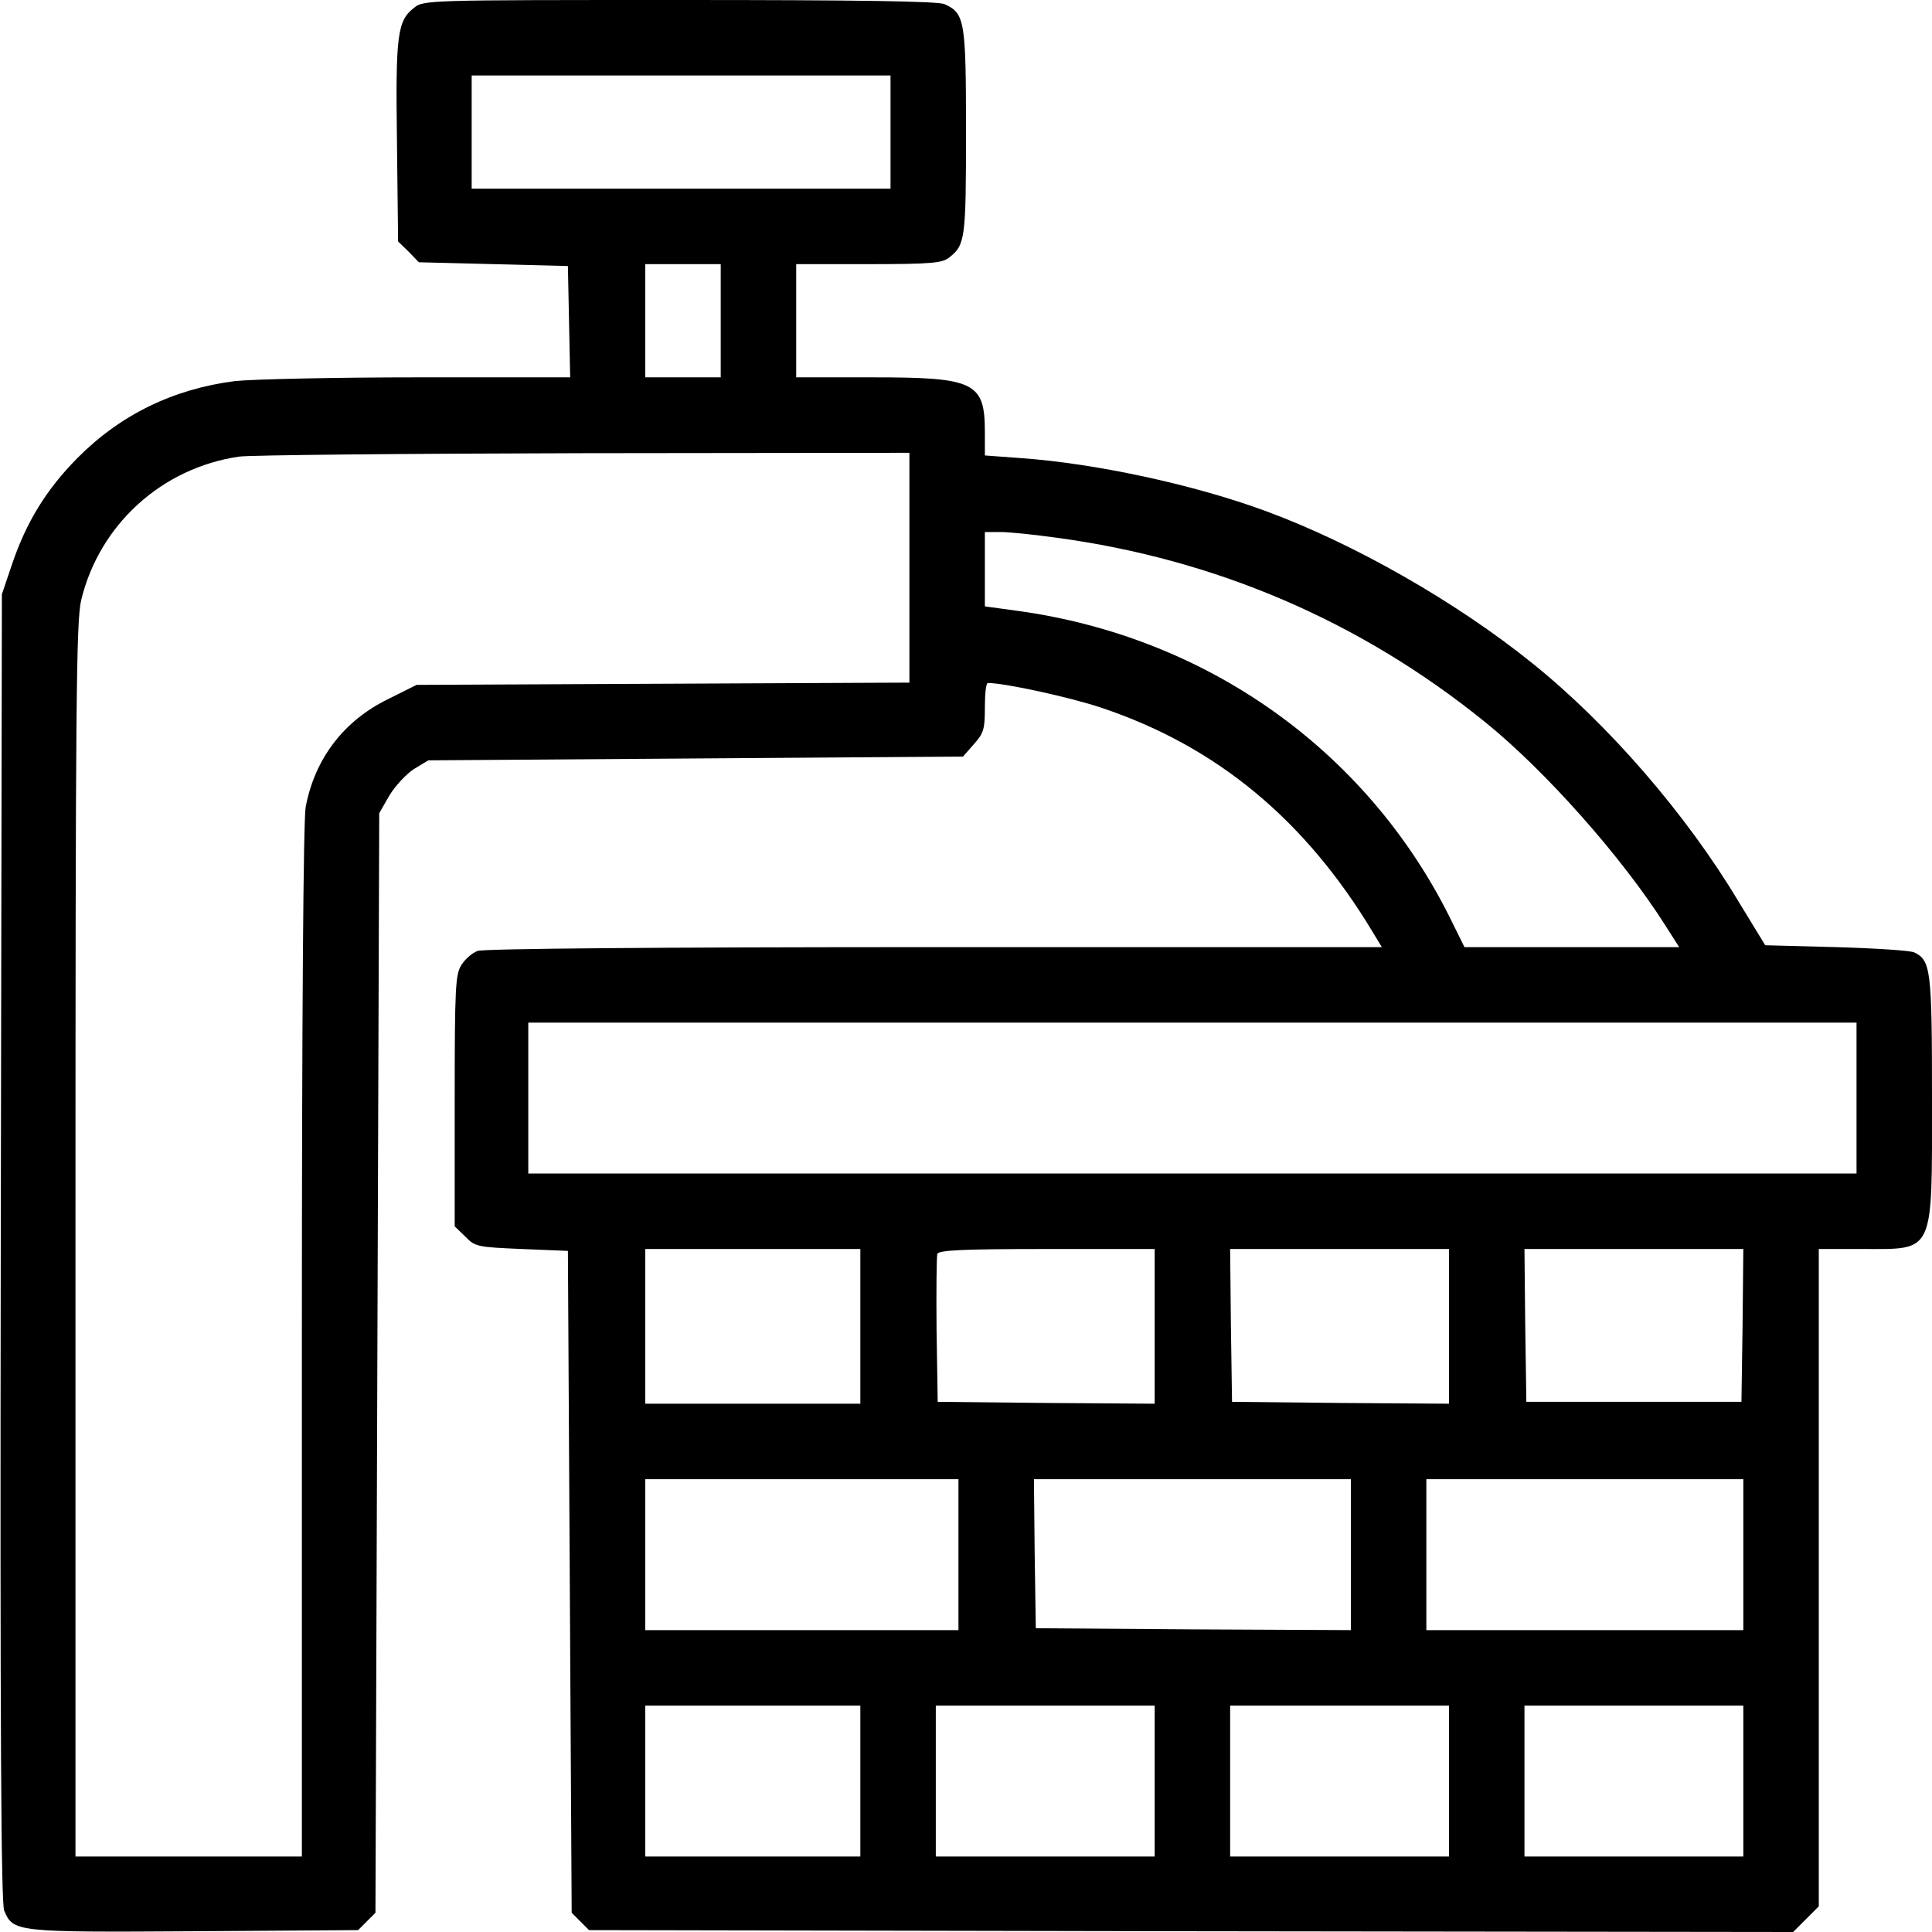 <?xml version="1.0" standalone="no"?>
<!DOCTYPE svg PUBLIC "-//W3C//DTD SVG 20010904//EN"
 "http://www.w3.org/TR/2001/REC-SVG-20010904/DTD/svg10.dtd">
<svg version="1.0" xmlns="http://www.w3.org/2000/svg"
 width="512pt" height="512pt" viewBox="0 0 512 512"
 preserveAspectRatio="xMidYMid meet">

<g transform="translate(0,512) scale(0.1,-0.1)"
fill="#000000" stroke="none">
<path d="M1097 5099 c-44 -34 -49 -72 -45 -356 l3 -263 28 -27 27 -28 198 -5
197 -5 3 -147 3 -148 -403 0 c-222 0 -441 -5 -486 -10 -163 -21 -303 -89 -417
-204 -82 -83 -135 -169 -173 -281 l-27 -80 -3 -1730 c-2 -1293 1 -1737 9
-1758 24 -57 28 -58 504 -55 l434 3 23 23 23 23 5 1457 5 1457 27 47 c15 25
45 57 65 70 l38 23 708 5 709 5 29 33 c26 29 29 40 29 97 0 36 3 65 8 65 45 0
219 -38 302 -66 304 -102 539 -296 719 -596 l23 -38 -1186 0 c-729 0 -1194 -4
-1210 -10 -14 -5 -33 -21 -43 -37 -16 -25 -18 -56 -18 -360 l0 -333 28 -27
c26 -27 32 -28 150 -33 l122 -5 5 -877 5 -877 23 -23 23 -23 1595 -3 1596 -2
34 34 34 34 0 871 0 871 116 0 c192 0 184 -17 184 400 0 339 -3 365 -47 386
-10 5 -103 11 -207 14 l-188 5 -72 118 c-138 230 -344 468 -546 630 -201 162
-471 316 -704 402 -192 71 -453 127 -651 141 l-95 7 0 61 c0 133 -26 146 -297
146 l-203 0 0 150 0 150 193 0 c167 0 195 3 213 18 42 33 44 50 44 332 0 295
-3 315 -57 339 -17 8 -236 11 -702 11 -669 0 -679 0 -704 -21z m1263 -329 l0
-150 -555 0 -555 0 0 150 0 150 555 0 555 0 0 -150z m-450 -500 l0 -150 -100
0 -100 0 0 150 0 150 100 0 100 0 0 -150z m500 -655 l0 -304 -653 -3 -653 -3
-76 -38 c-117 -57 -194 -158 -218 -286 -6 -35 -10 -538 -10 -1417 l0 -1364
-300 0 -300 0 0 1633 c0 1420 2 1640 15 1696 48 200 213 351 419 381 28 4 439
8 914 9 l862 1 0 -305z m390 80 c422 -57 805 -221 1135 -488 160 -129 364
-359 478 -539 l37 -58 -285 0 -284 0 -41 83 c-222 441 -643 739 -1142 808
l-88 12 0 99 0 98 43 0 c23 0 89 -7 147 -15z m2120 -1485 l0 -200 -1760 0
-1760 0 0 200 0 200 1760 0 1760 0 0 -200z m-2640 -605 l0 -205 -285 0 -285 0
0 205 0 205 285 0 285 0 0 -205z m780 0 l0 -205 -287 2 -288 3 -3 190 c-1 104
0 195 2 202 4 10 68 13 291 13 l285 0 0 -205z m780 0 l0 -205 -287 2 -288 3
-3 203 -2 202 290 0 290 0 0 -205z m778 3 l-3 -203 -285 0 -285 0 -3 203 -2
202 290 0 290 0 -2 -202z m-2078 -608 l0 -200 -415 0 -415 0 0 200 0 200 415
0 415 0 0 -200z m1040 0 l0 -200 -417 2 -418 3 -3 198 -2 197 420 0 420 0 0
-200z m1040 0 l0 -200 -420 0 -420 0 0 200 0 200 420 0 420 0 0 -200z m-2340
-600 l0 -200 -285 0 -285 0 0 200 0 200 285 0 285 0 0 -200z m780 0 l0 -200
-290 0 -290 0 0 200 0 200 290 0 290 0 0 -200z m780 0 l0 -200 -290 0 -290 0
0 200 0 200 290 0 290 0 0 -200z m780 0 l0 -200 -290 0 -290 0 0 200 0 200
290 0 290 0 0 -200z"/>
</g>
</svg>
